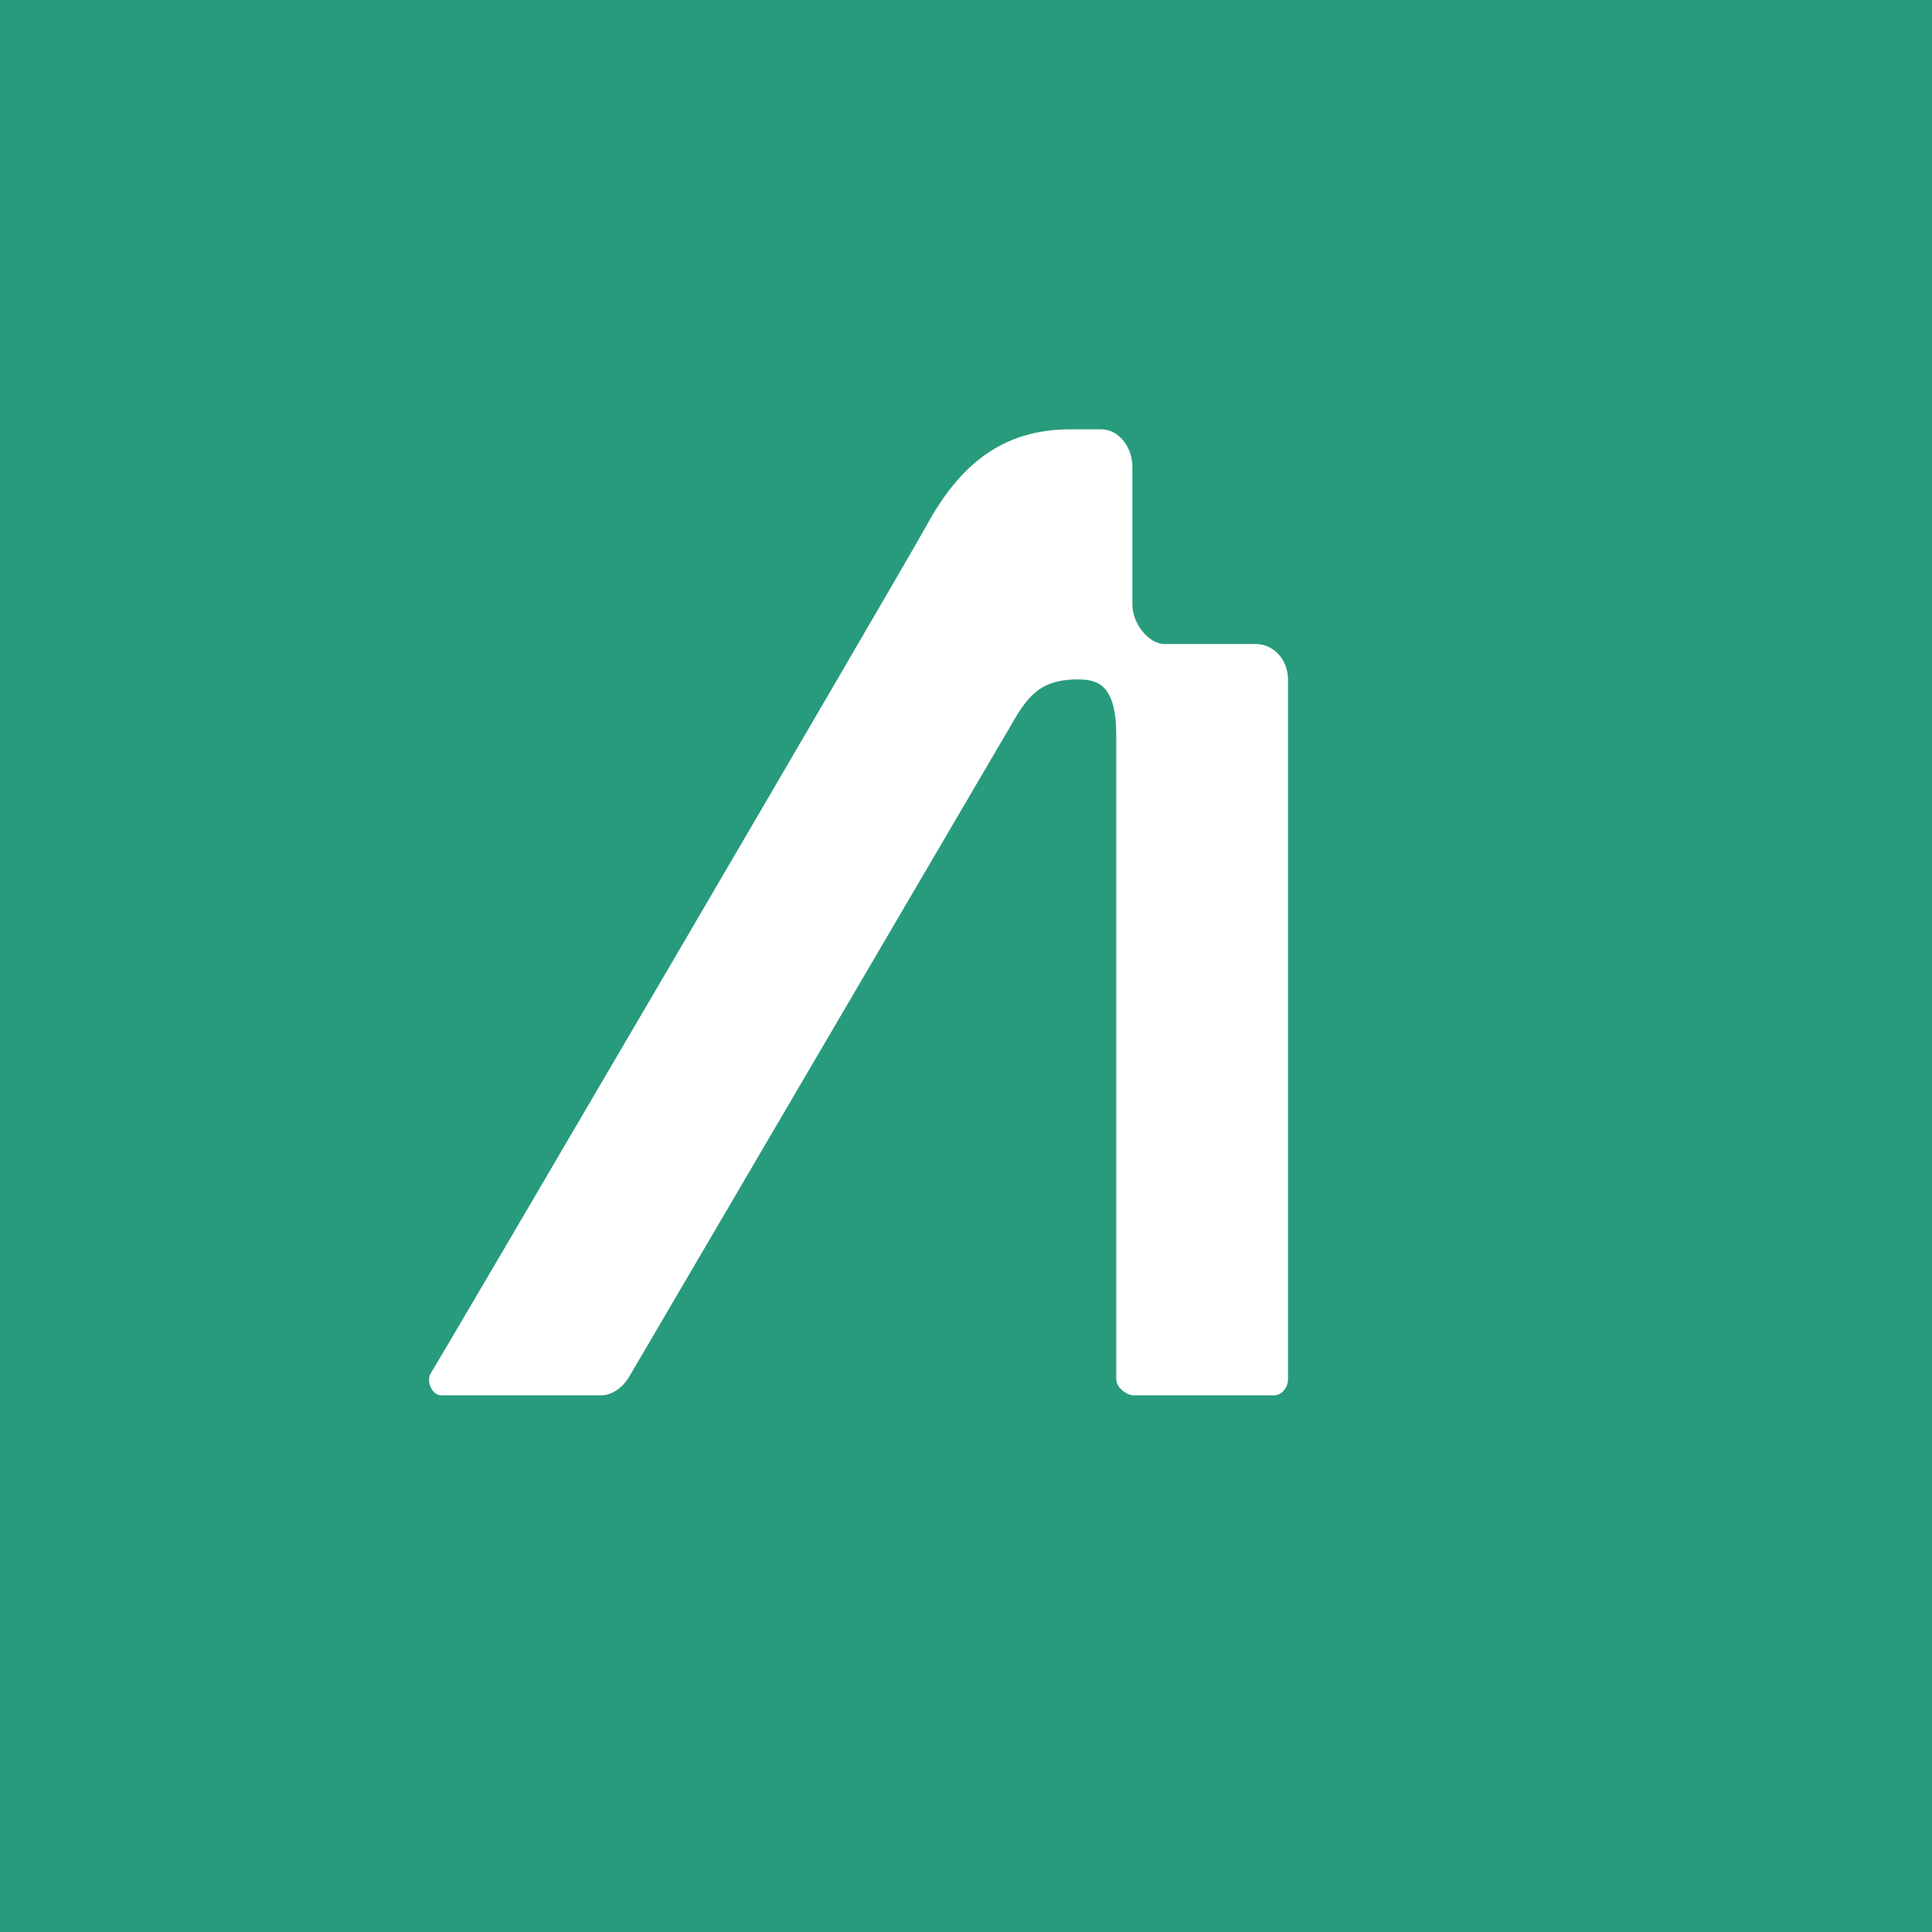 <!-- by TradingView --><svg xmlns="http://www.w3.org/2000/svg" width="18" height="18"><path fill="#289B7D" d="M0 0h18v18H0z"/><path d="M11.7 6h-.85c-.15 0-.3-.19-.3-.37V4.35c0-.19-.13-.35-.29-.35h-.29c-.63 0-1.03.33-1.34.9-.26.47-4.6 7.88-4.62 7.9-.04.08.02.2.1.2H5.6c.1 0 .2-.07.26-.17L9.4 6.79c.16-.28.27-.46.64-.46.18 0 .36.04.36.52v6c0 .08.1.15.16.15h1.31c.07 0 .13-.07.13-.15V6.33c0-.19-.14-.33-.3-.33z" fill="#fff"/></svg>